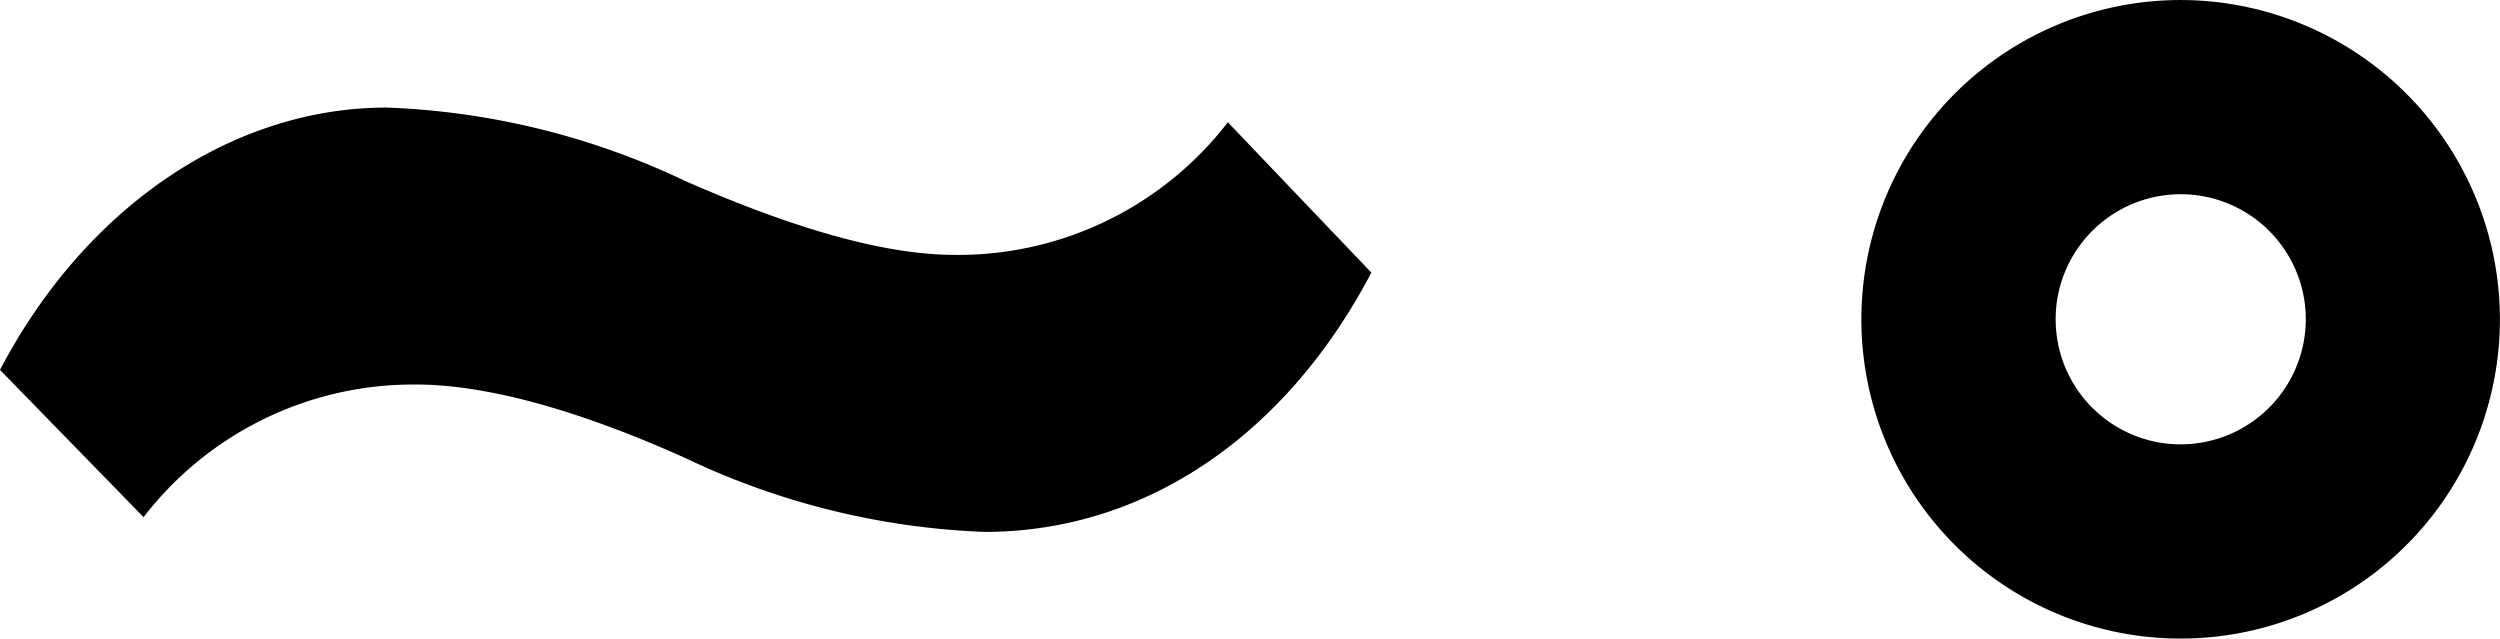 <svg xmlns="http://www.w3.org/2000/svg" xmlns:xlink="http://www.w3.org/1999/xlink" width="92.969" height="23.746" viewBox="0 0 92.969 23.746"><defs><clipPath id="clip-path"><rect id="Rechteck_1963" data-name="Rechteck 1963" width="51" height="15.782"></rect></clipPath><clipPath id="clip-path-2"><rect id="Rechteck_1964" data-name="Rechteck 1964" width="23.746" height="23.746"></rect></clipPath></defs><g id="Gruppe_4424" data-name="Gruppe 4424" transform="translate(-21226.777 -124)"><g id="Gruppe_4421" data-name="Gruppe 4421" transform="translate(21226.777 128)"><g id="Gruppe_4420" data-name="Gruppe 4420" transform="translate(0 0)" clip-path="url(#clip-path)"><path id="Pfad_24696" data-name="Pfad 24696" d="M15.474,10.3c2.506,0,5.884.875,10.025,2.74a28.268,28.268,0,0,0,11.116,2.74c5.993,0,11.223-3.615,14.382-9.643L45.661.547A12.664,12.664,0,0,1,35.524,5.479c-2.506,0-5.774-.878-10.025-2.74A28.214,28.214,0,0,0,14.382,0C8.608,0,3.159,3.727,0,9.755l5.339,5.477A12.657,12.657,0,0,1,15.474,10.3" transform="translate(0 0)"></path></g></g><g id="Gruppe_4423" data-name="Gruppe 4423" transform="translate(21296 124)"><g id="Gruppe_4422" data-name="Gruppe 4422" transform="translate(0 0)" clip-path="url(#clip-path-2)"><path id="Pfad_24697" data-name="Pfad 24697" d="M11.872,0A11.873,11.873,0,1,0,23.743,11.87,11.884,11.884,0,0,0,11.872,0m0,16.524a4.651,4.651,0,1,1,4.652-4.654,4.659,4.659,0,0,1-4.652,4.654" transform="translate(0 0.001)"></path></g></g></g></svg>